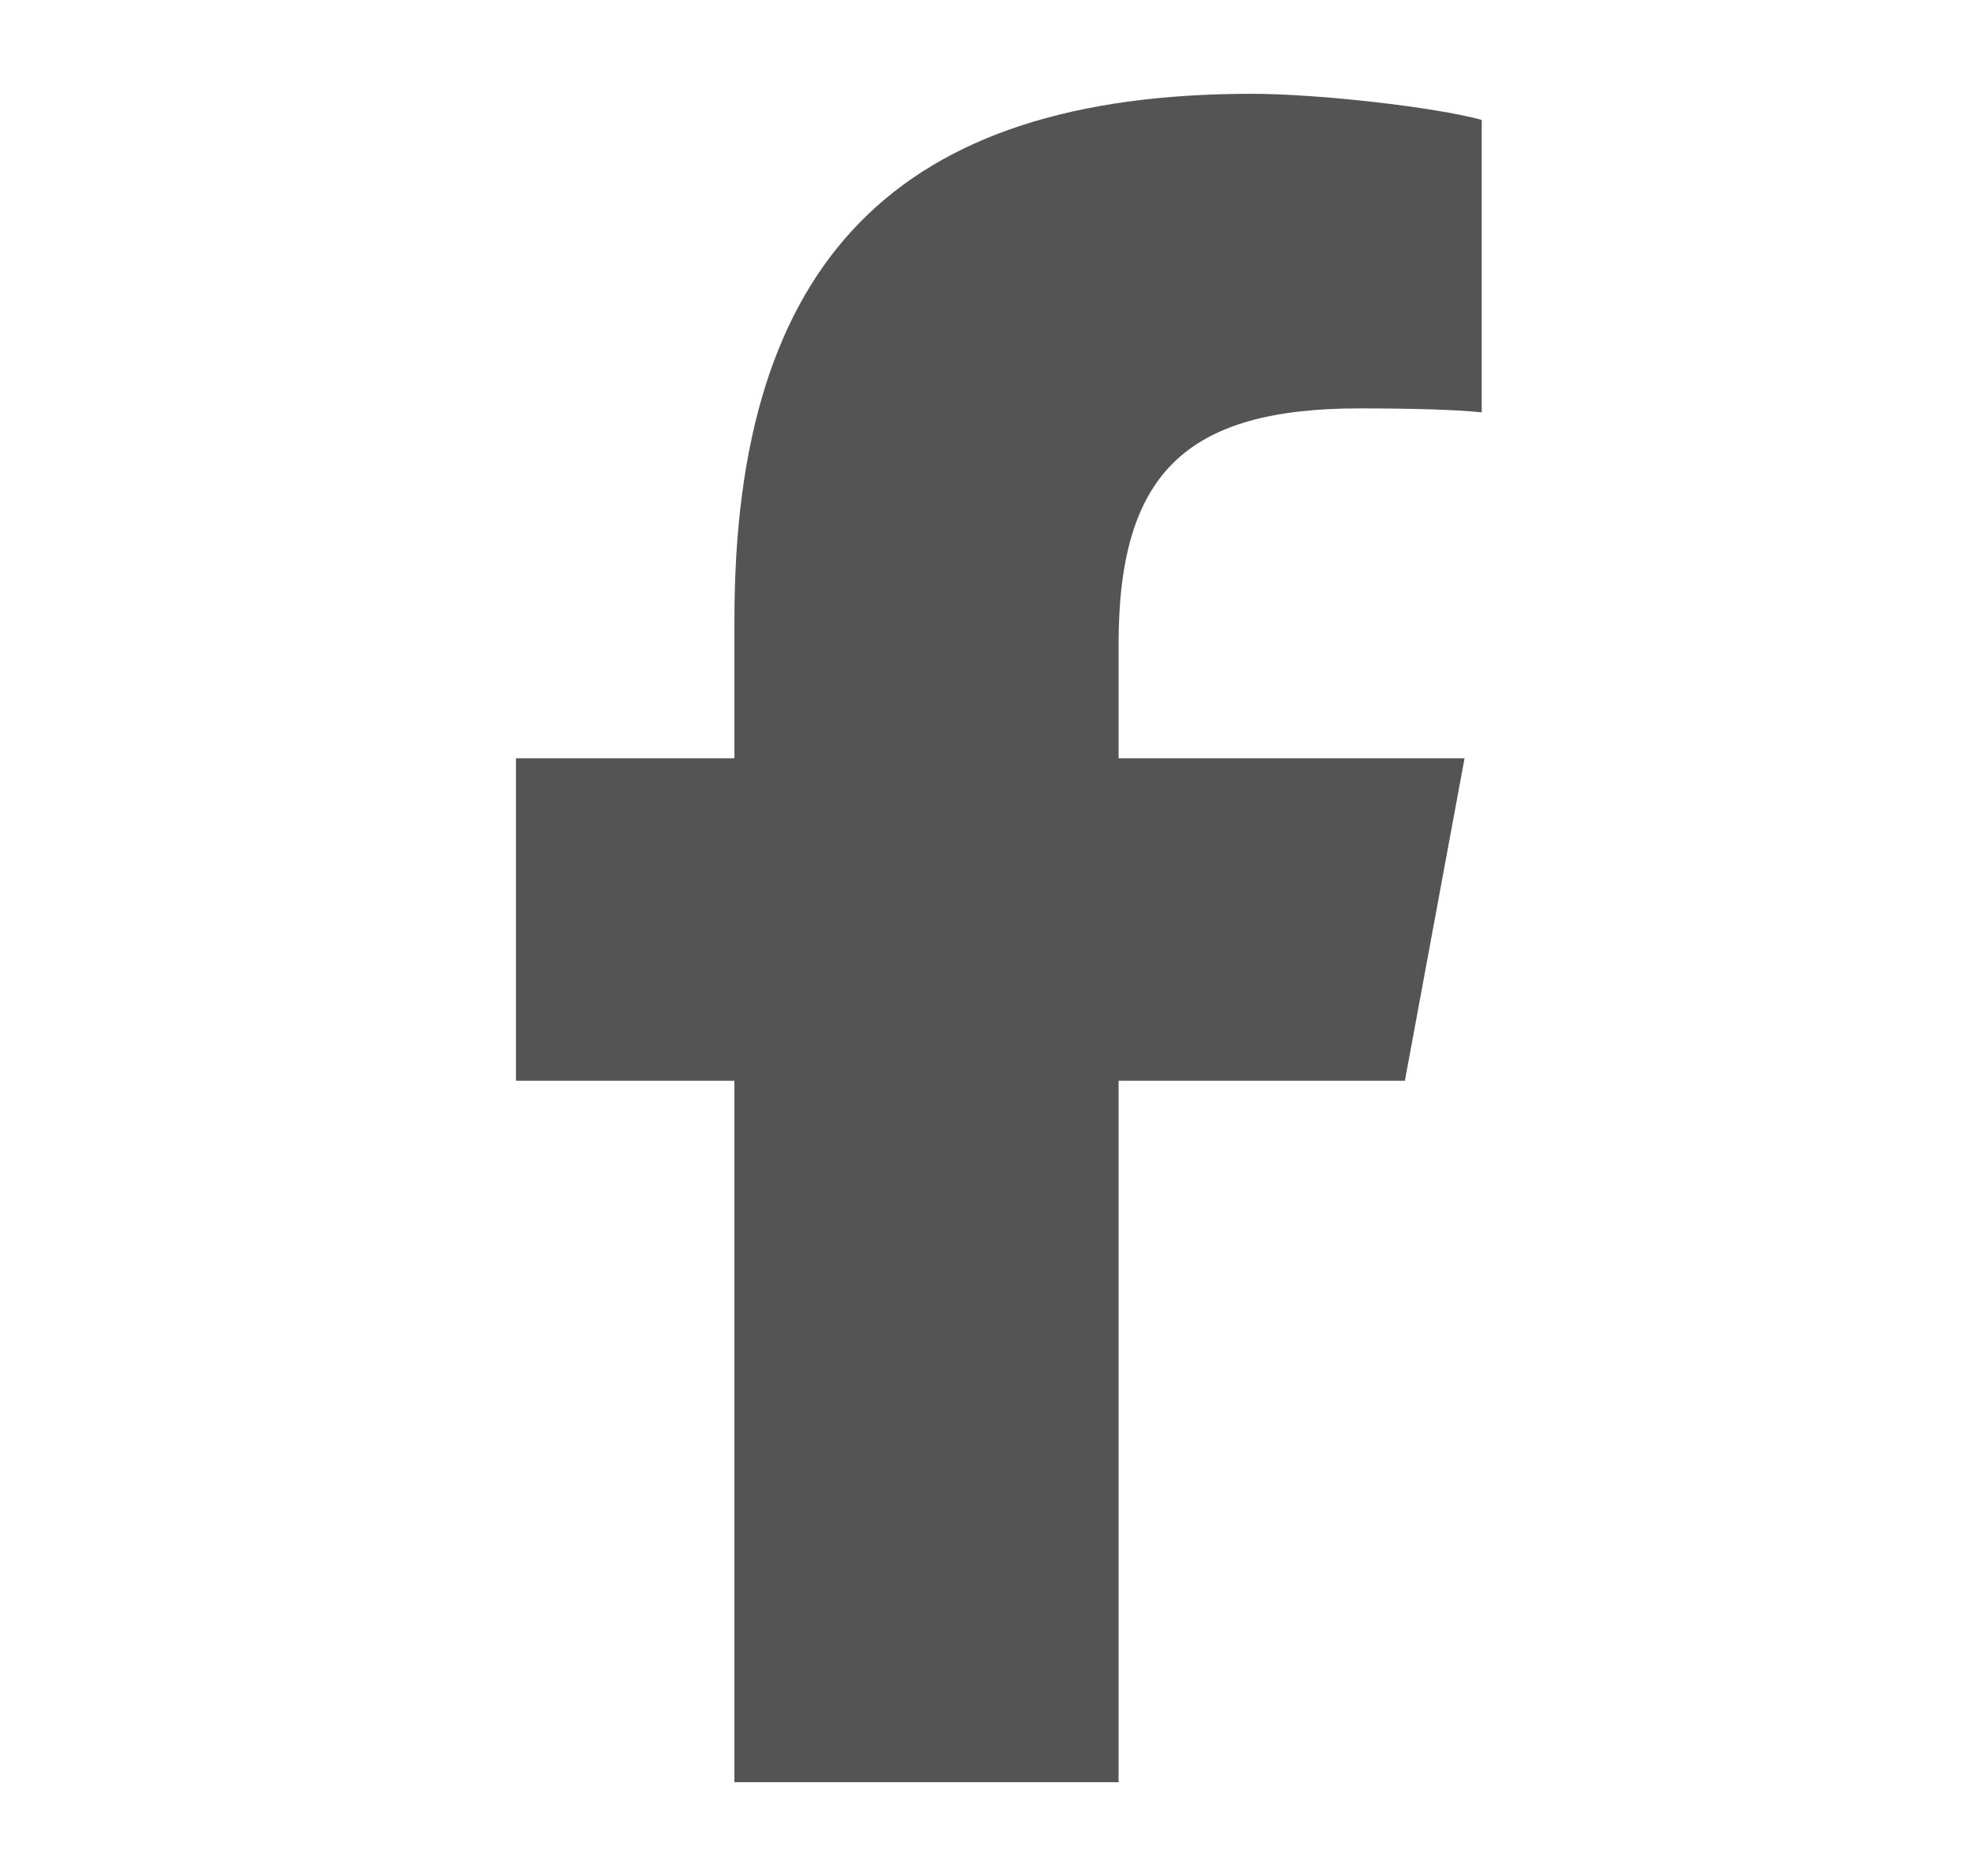 <svg xmlns="http://www.w3.org/2000/svg" width="21" height="20" viewBox="0 0 21 20" fill="none"><g clip-path="url(#clip0_10040_1481)"><path d="M7.829 11.522V19H11.924V11.522H14.976L15.612 8.084H11.924V6.868C11.924 5.05 12.64 4.354 14.489 4.354C15.065 4.354 15.527 4.368 15.795 4.396V1.278C15.291 1.141 14.055 1 13.342 1C9.569 1 7.829 2.775 7.829 6.604V8.084H5.5V11.522H7.829Z" fill="#545454"></path></g><defs><clipPath id="clip0_10040_1481"><rect width="20" height="20" fill="white" transform="translate(0.5)"></rect></clipPath></defs></svg>